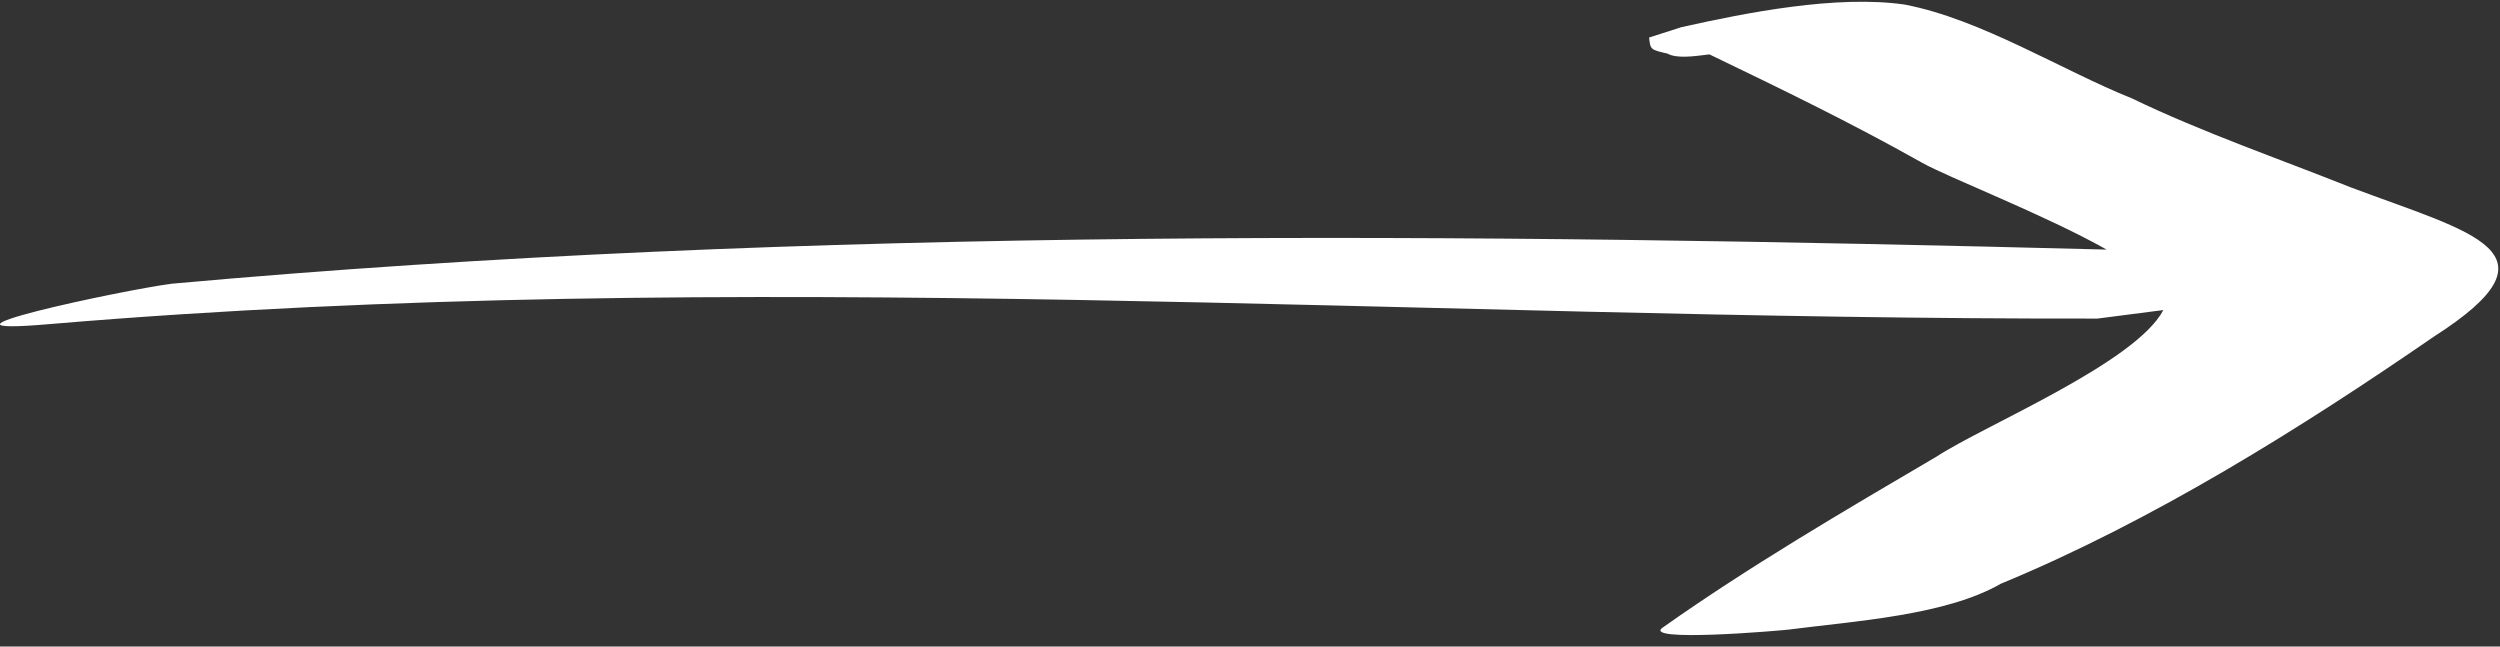 <?xml version="1.0" encoding="UTF-8"?> <svg xmlns="http://www.w3.org/2000/svg" width="116" height="30" viewBox="0 0 116 30" fill="none"><rect x="0" y="0" width="116" height="30" fill="#333333" stroke="none"/> <path d="M112.92 15.627C119.082 11.686 114.724 10.819 109.065 8.69C105.822 7.393 102.197 6.146 98.924 4.567C95.682 3.27 91.934 0.894 88.371 0.211C85.22 -0.241 81.045 0.584 78.017 1.261L76.518 1.741C76.58 2.305 76.58 2.305 77.375 2.488C77.788 2.721 78.553 2.622 79.317 2.523C82.59 4.102 85.864 5.681 89.167 7.542C90.406 8.24 94.857 9.953 97.748 11.581C68.2 10.821 37.536 10.491 7.973 13.164C5.679 13.46 -4.552 15.639 2.361 15.033C34.248 12.345 65.922 14.832 97.32 14.782C98.085 14.683 99.232 14.535 100.379 14.387C99.094 16.84 92.044 19.752 89.873 21.176C85.499 23.742 81.126 26.309 77.165 29.108C76.079 29.82 82.609 29.262 82.992 29.213C86.05 28.818 90.287 28.557 92.841 27.084C99.891 24.172 106.787 19.85 112.92 15.627Z" fill="white"></path> </svg> 